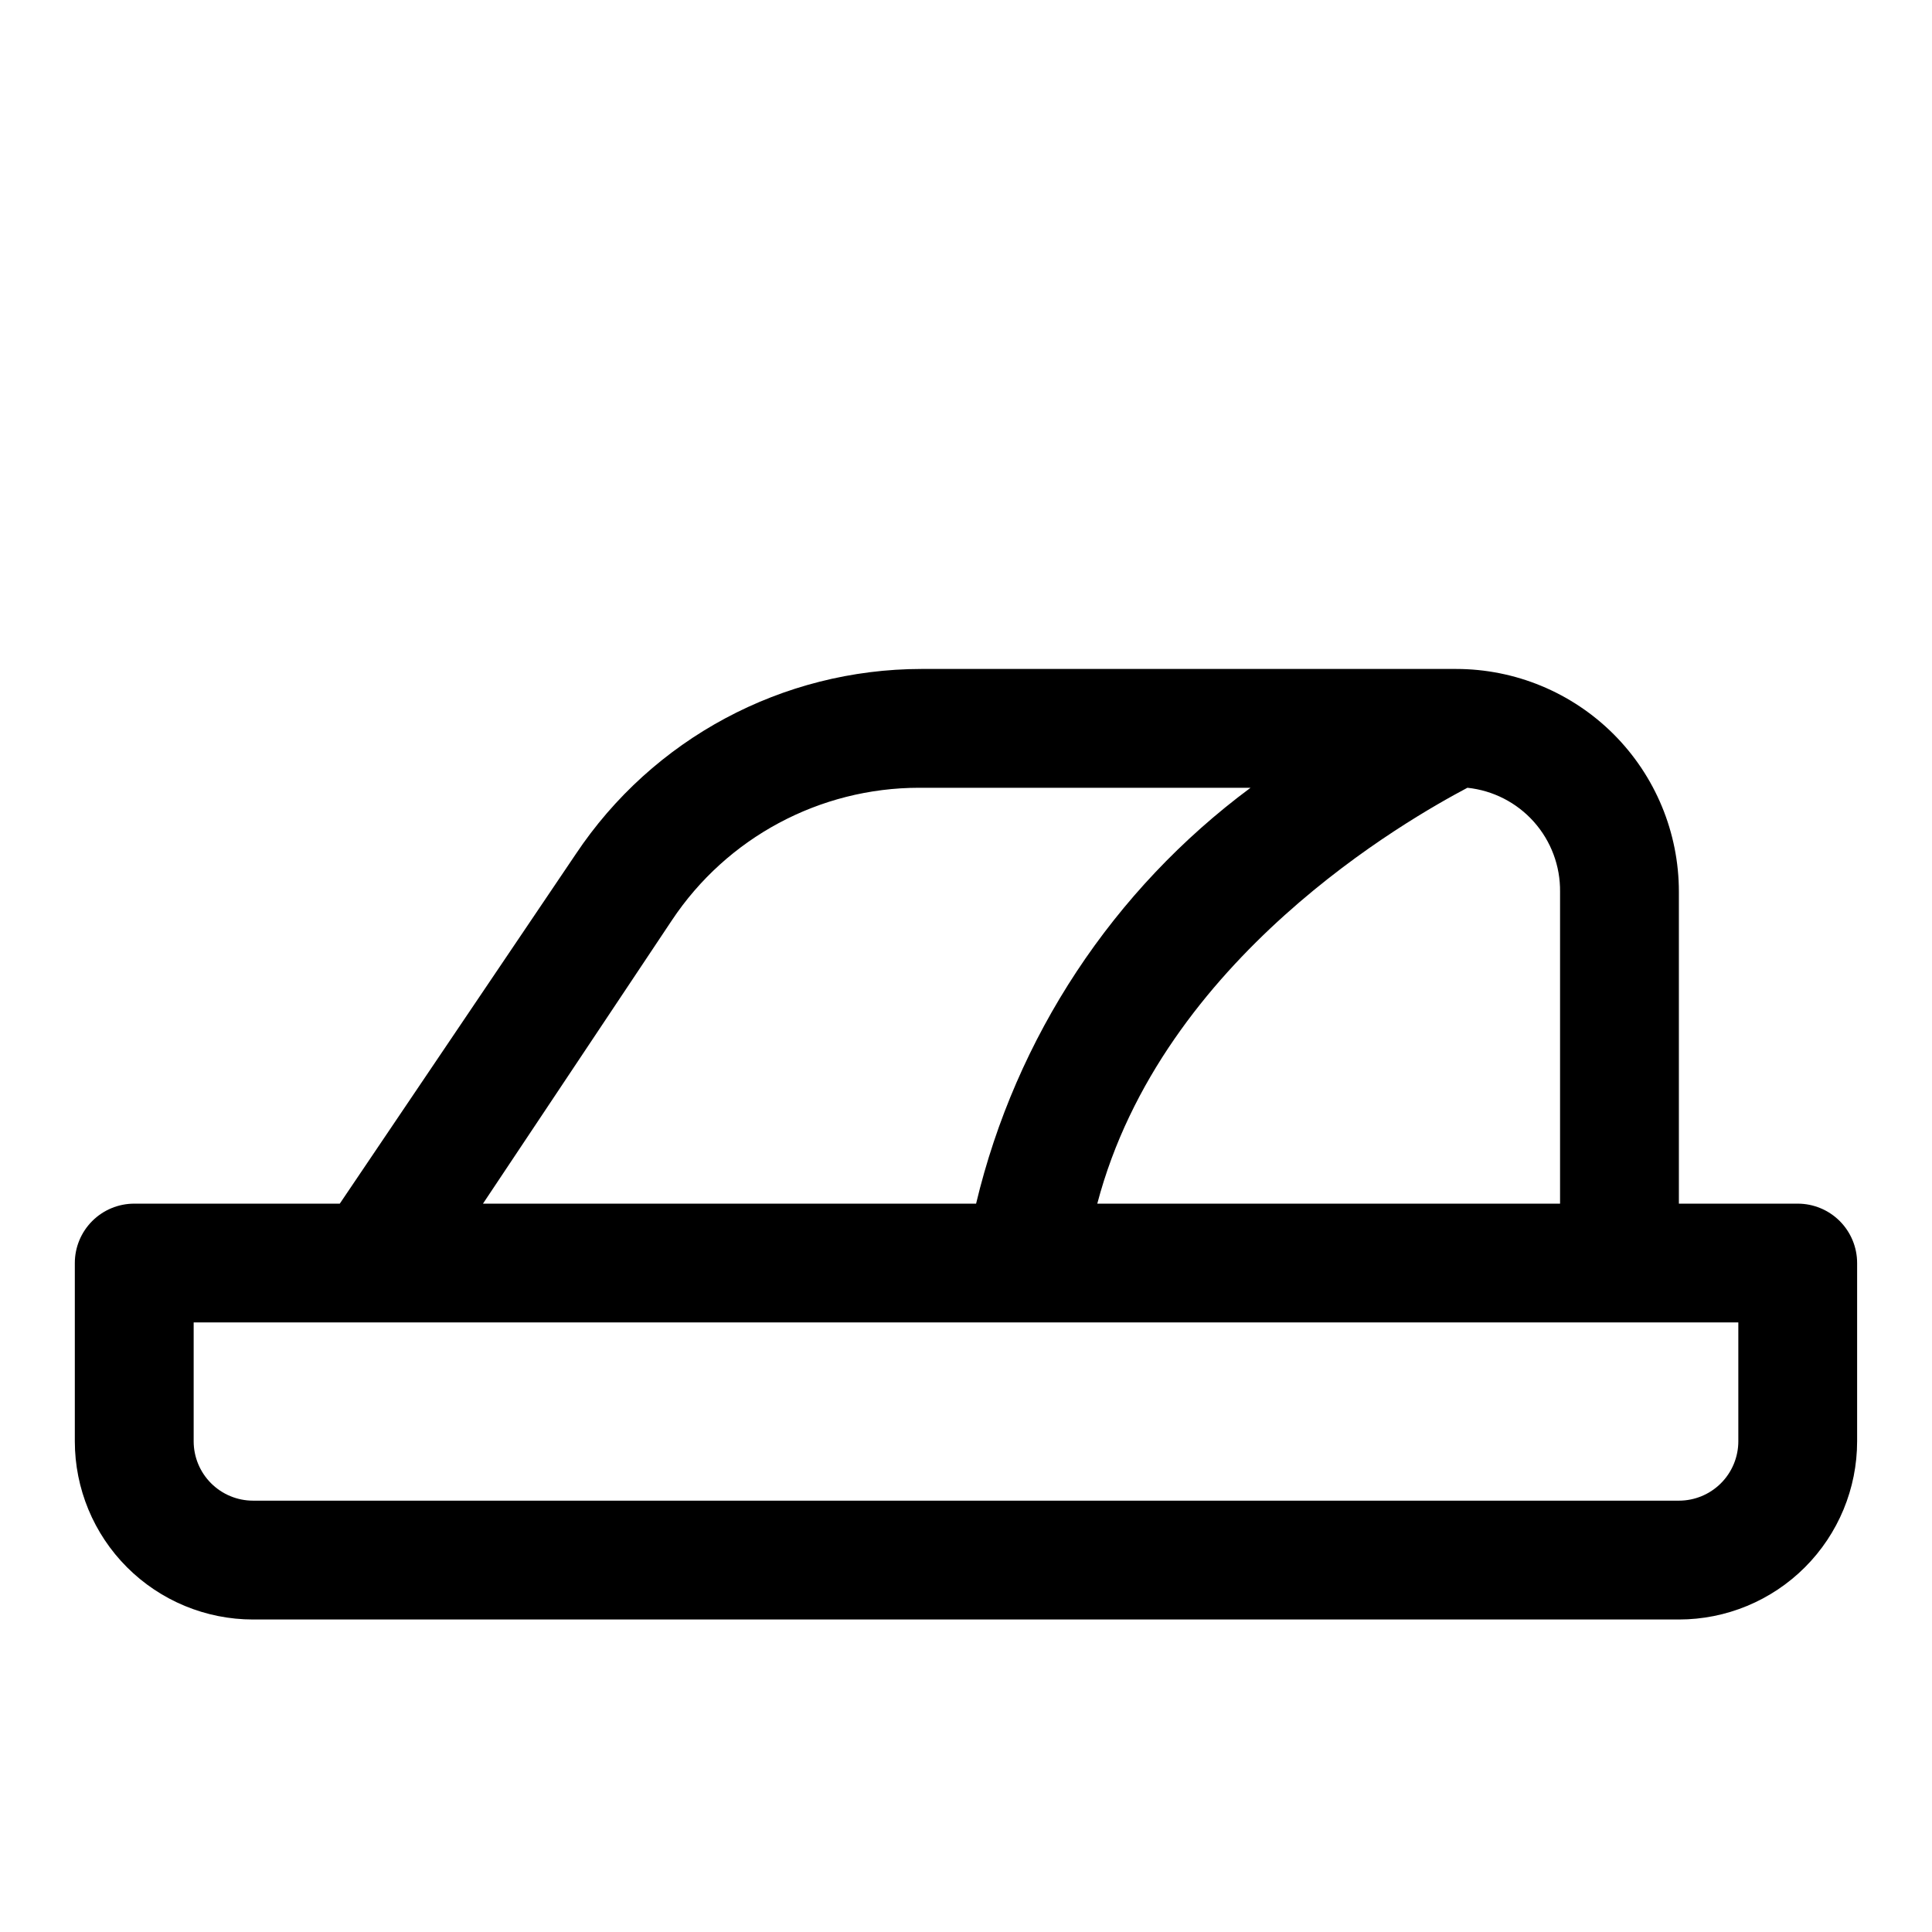 <?xml version="1.0" encoding="UTF-8"?>
<!-- Uploaded to: ICON Repo, www.iconrepo.com, Generator: ICON Repo Mixer Tools -->
<svg fill="#000000" width="800px" height="800px" version="1.1" viewBox="144 144 512 512" xmlns="http://www.w3.org/2000/svg">
 <path d="m620.41 462.98h-31.488v-82.656c0-15.66-6.219-30.676-17.293-41.75-11.07-11.07-26.086-17.293-41.746-17.293h-141.7c-36.832 0.035-71.215 18.465-91.633 49.121l-62.504 92.578h-54.473c-4.176 0-8.18 1.656-11.133 4.609-2.953 2.953-4.613 6.957-4.613 11.133v47.23c0 12.527 4.977 24.543 13.836 33.398 8.859 8.859 20.871 13.836 33.398 13.836h377.86c12.527 0 24.543-4.977 33.398-13.836 8.859-8.855 13.836-20.871 13.836-33.398v-47.23c0-4.176-1.66-8.18-4.613-11.133-2.953-2.953-6.957-4.609-11.133-4.609zm-87.535-110.21v-0.004c6.789 0.707 13.074 3.922 17.617 9.02 4.543 5.098 7.019 11.707 6.941 18.535v82.656h-122.64c17.16-65.184 82.656-102.02 98.086-110.21zm-210.81 35.105c14.586-21.918 39.164-35.094 65.496-35.109h87.852c-36.449 27.043-62.203 66.062-72.738 110.21h-130.68zm282.61 138.07c0 4.176-1.66 8.184-4.613 11.133-2.953 2.953-6.957 4.613-11.133 4.613h-377.86c-4.176 0-8.18-1.66-11.133-4.613-2.953-2.949-4.613-6.957-4.613-11.133v-31.488h409.35z"/>
</svg>